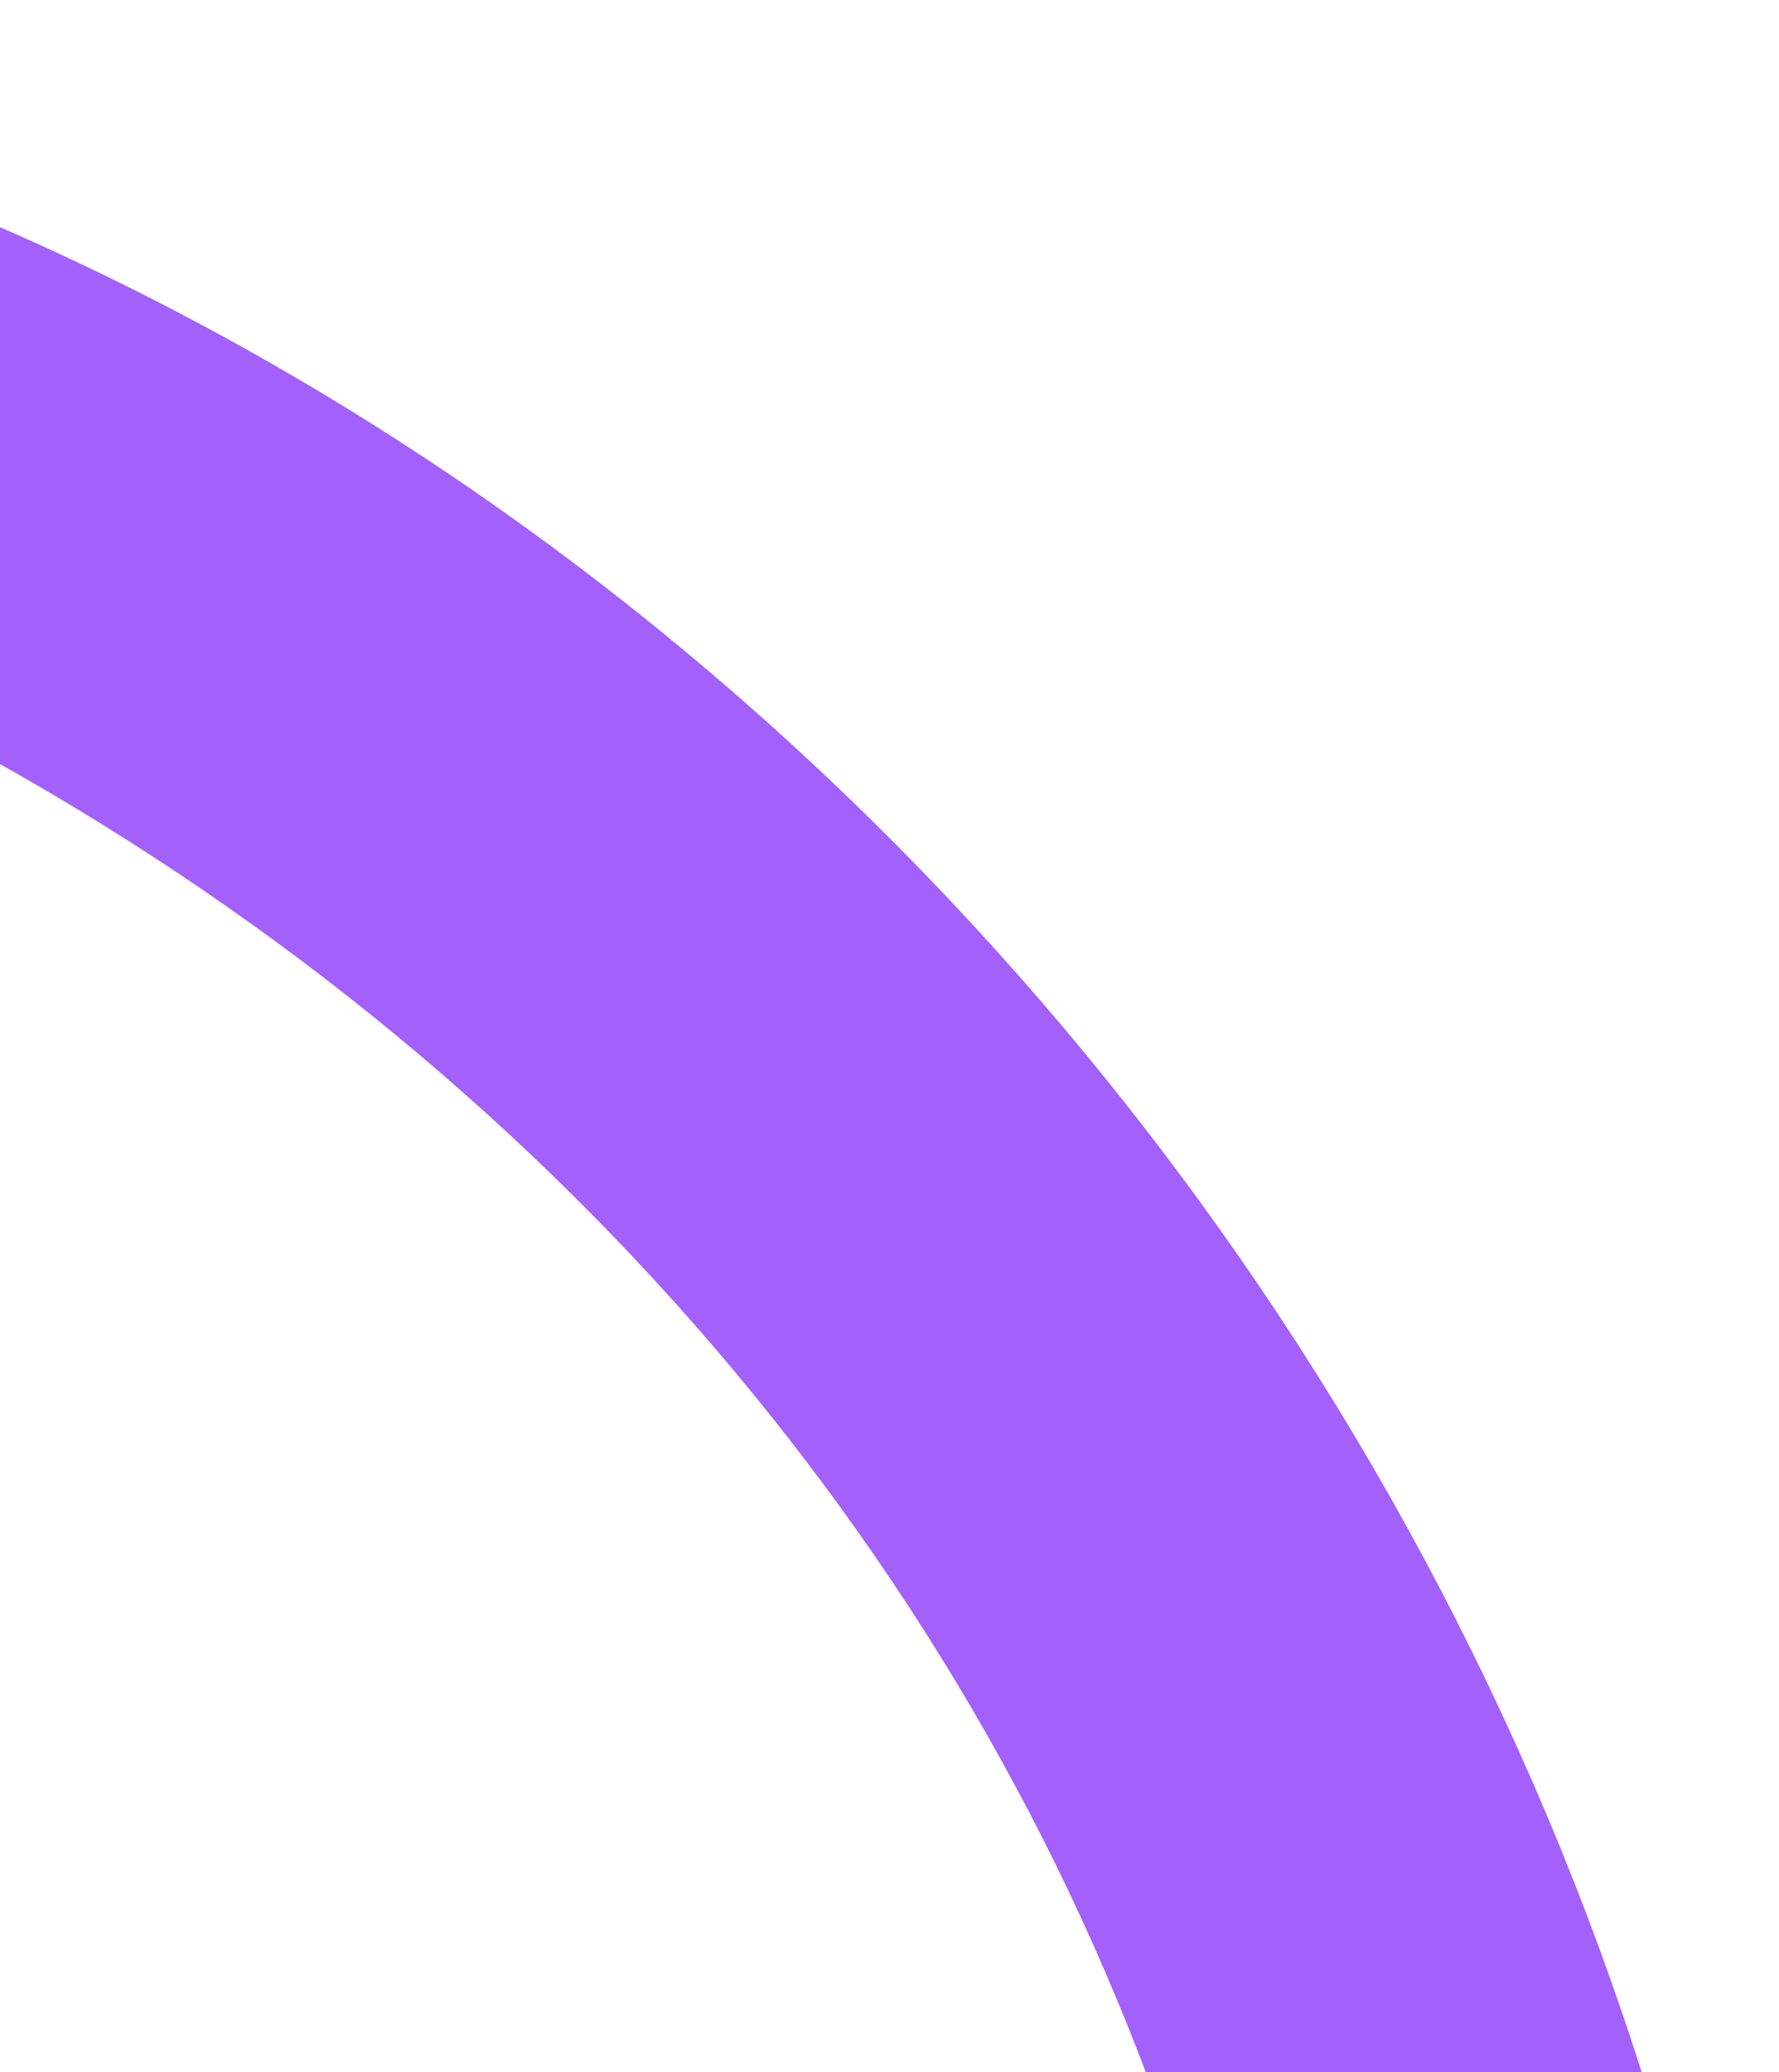 <svg width="304" height="354" viewBox="0 0 304 354" fill="none" xmlns="http://www.w3.org/2000/svg">
<path d="M-698.77 478.208C-687.252 203.056 -455.891 -10.706 -182.011 0.758C98.876 0.758 313.686 258.5 302.876 516.741C291.359 791.894 50.161 1008.64 -223.72 997.174C-497.6 985.71 -710.287 753.361 -698.77 478.208ZM221.776 516.741C231.639 281.129 44.876 95.5 -185.008 72.352C-419.531 62.535 -617.644 245.579 -627.507 481.191C-637.369 716.804 -455.246 915.764 -220.723 925.581C13.8 935.397 211.914 752.354 221.776 516.741Z" fill="#A360FB"/>
</svg>
